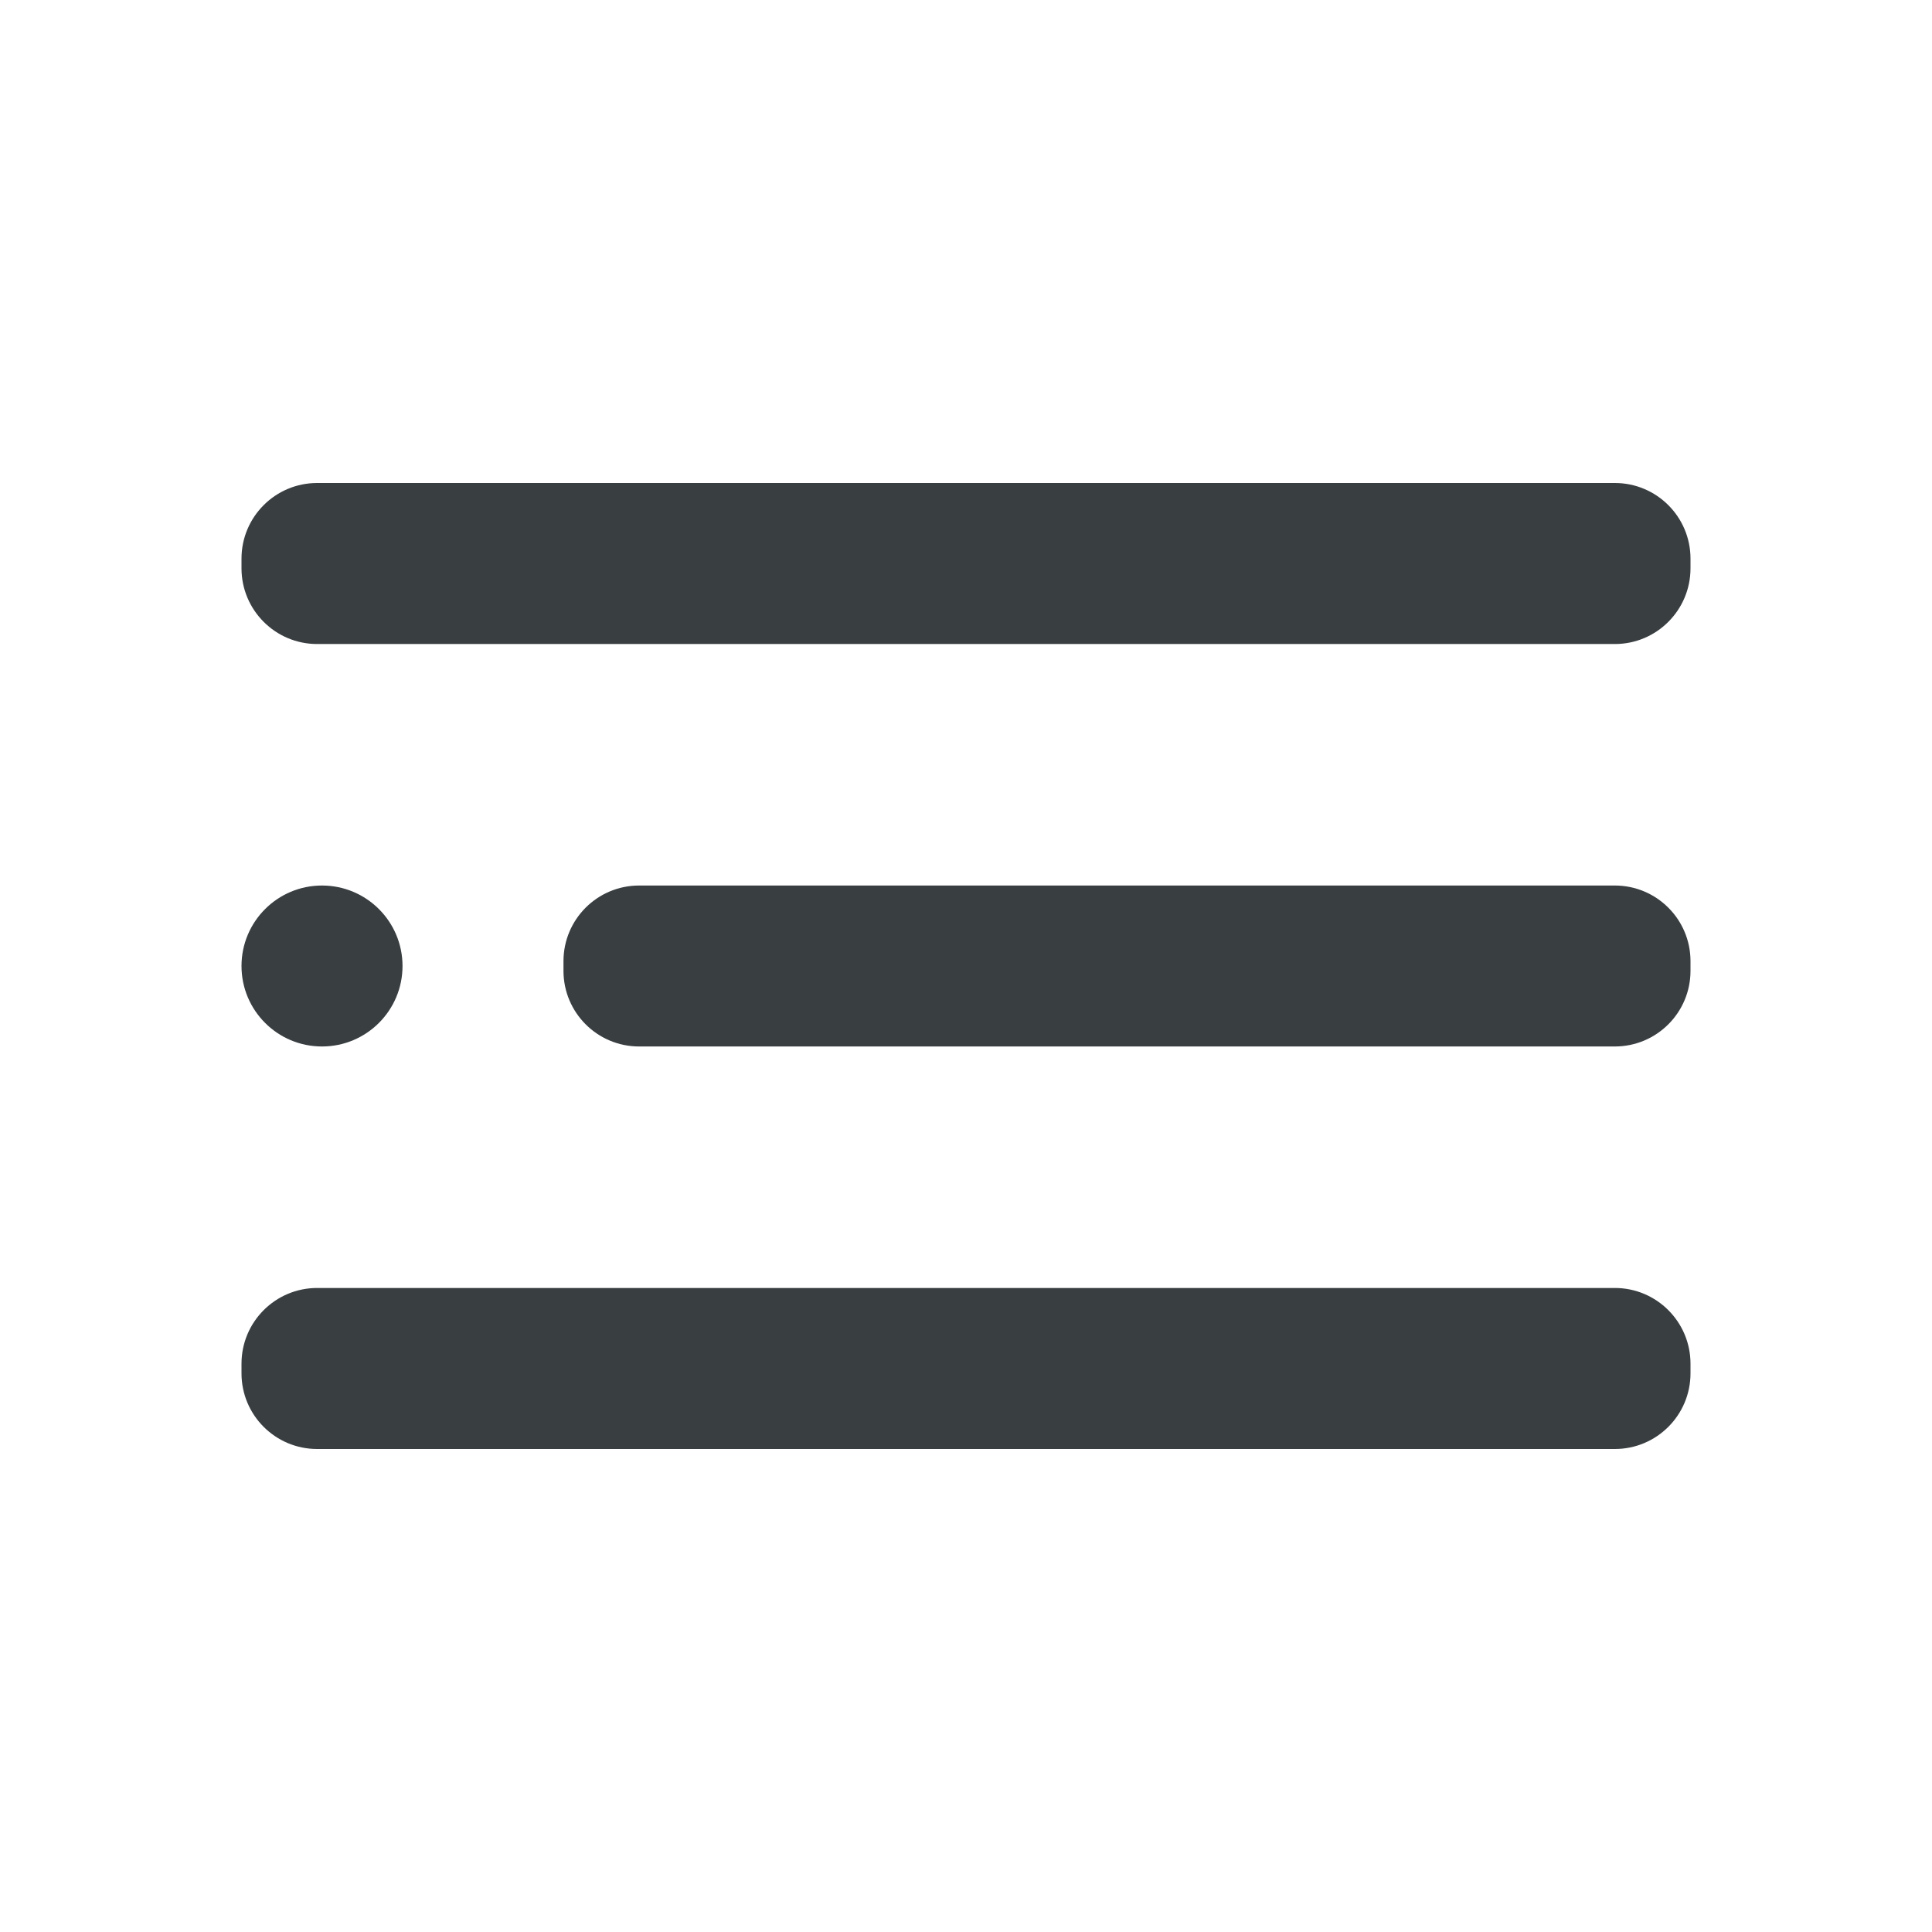 <svg width="32" height="32" viewBox="0 0 32 32" fill="none" xmlns="http://www.w3.org/2000/svg">
<path d="M5.333 17.333C6.07 17.333 6.667 16.736 6.667 16C6.667 15.264 6.07 14.667 5.333 14.667C4.597 14.667 4 15.264 4 16C4 16.736 4.597 17.333 5.333 17.333Z" fill="#393E41"/>
<path d="M26.746 14.667H10.586C9.894 14.667 9.333 15.228 9.333 15.92V16.08C9.333 16.772 9.894 17.333 10.586 17.333H26.746C27.439 17.333 28 16.772 28 16.08V15.92C28 15.228 27.439 14.667 26.746 14.667Z" fill="#393E41"/>
<path d="M26.747 21.333H5.253C4.561 21.333 4 21.895 4 22.587V22.747C4 23.439 4.561 24 5.253 24H26.747C27.439 24 28 23.439 28 22.747V22.587C28 21.895 27.439 21.333 26.747 21.333Z" fill="#393E41"/>
<path d="M26.747 8H5.253C4.561 8 4 8.561 4 9.253V9.413C4 10.105 4.561 10.667 5.253 10.667H26.747C27.439 10.667 28 10.105 28 9.413V9.253C28 8.561 27.439 8 26.747 8Z" fill="#393E41"/>
</svg>
